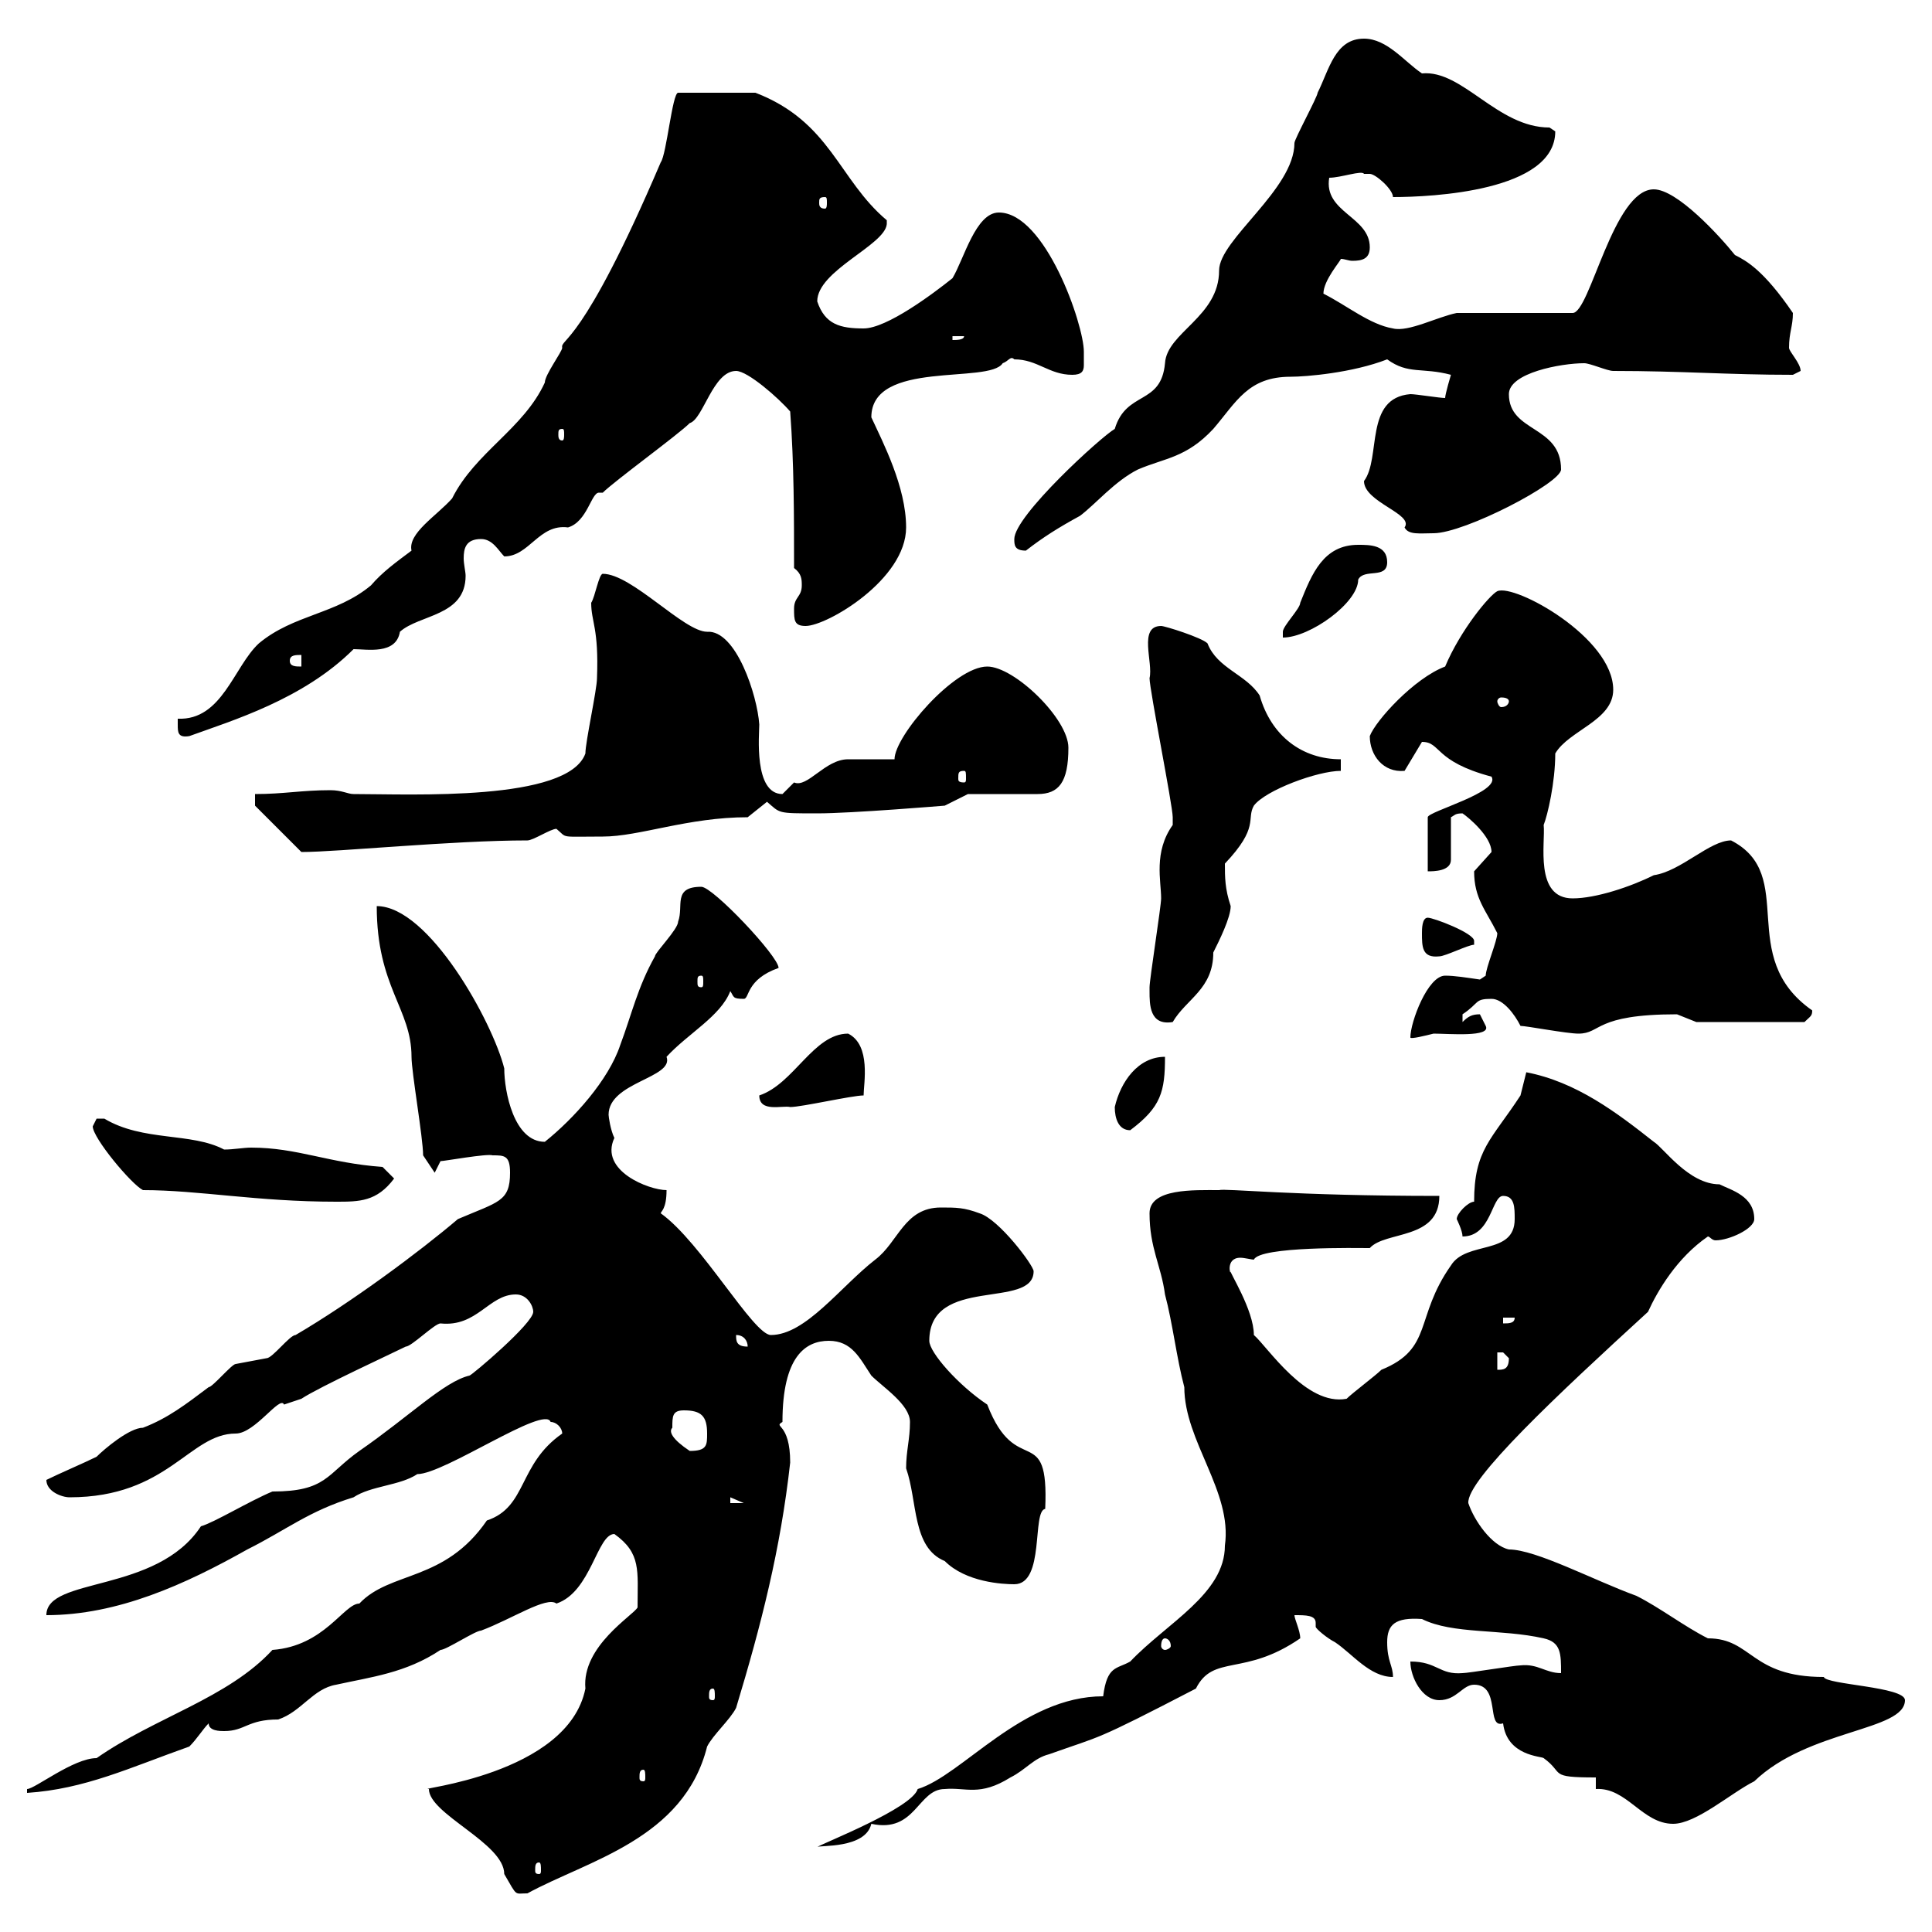 <svg xmlns="http://www.w3.org/2000/svg" xmlns:xlink="http://www.w3.org/1999/xlink" width="300" height="300"><path d="M66.60 277.80C66.60 281.70 78.30 286.20 78.30 291C80.40 294.60 79.80 294 81.90 294C91.20 288.90 106.20 285.60 109.80 271.20C110.70 269.40 113.40 267 114.30 265.20C118.20 252.30 121.20 240.60 122.70 227.10C122.70 220.80 120 221.70 121.50 220.80C121.50 210.60 125.10 208.20 128.70 208.20C132.30 208.20 133.50 210.90 135.30 213.60C137.10 215.40 141.30 218.10 141.30 220.80C141.30 223.50 140.70 225.30 140.70 228C142.50 233.10 141.60 240.30 146.70 242.40C150 245.70 155.70 246 157.50 246C162.30 246 160.20 234.60 162.30 234.30C162.90 220.50 157.80 229.80 153.30 218.10C148.80 215.10 144.30 210 144.30 208.20C144.30 198 160.50 203.40 160.50 197.40C160.50 196.50 155.10 189.30 152.10 188.40C149.70 187.50 148.50 187.50 146.10 187.50C140.40 187.50 139.50 192.90 135.90 195.60C130.50 199.80 125.10 207.30 119.70 207.30C117 207.30 108.90 192.90 102.60 188.40C102.60 188.10 103.50 187.80 103.50 184.80C100.80 184.80 93 181.80 95.40 176.70C94.80 175.50 94.50 173.40 94.50 173.10C94.50 168 104.70 167.40 103.50 164.10C106.80 160.50 111.90 157.80 113.40 153.90C114 154.80 113.70 155.10 115.50 155.10C116.40 155.10 115.80 152.10 120.90 150.30C120.90 148.50 110.70 137.70 108.90 137.70C104.40 137.70 106.20 140.70 105.30 143.10C105.30 144.30 101.70 147.90 101.70 148.50C99 153.30 98.10 157.50 96.30 162.30C94.50 167.70 89.10 173.70 84.60 177.30C79.80 177.30 78.30 169.50 78.30 165.90C76.50 158.70 66.60 140.70 58.50 140.70C58.50 153.30 63.90 156.60 63.90 164.10C63.90 166.50 65.70 176.70 65.70 179.40L67.50 182.10L68.40 180.30C69 180.30 75.60 179.10 76.50 179.40C78.30 179.40 79.20 179.40 79.20 182.10C79.20 186.60 77.40 186.60 71.10 189.30C65.10 194.40 54.60 202.20 45.90 207.30C45 207.30 42.30 210.90 41.40 210.90C41.40 210.90 36.60 211.80 36.60 211.80C36 211.80 33 215.40 32.40 215.40C28.80 218.10 26.10 220.20 22.20 221.70C20.10 221.70 16.20 225 15 226.20C13.20 227.10 9 228.90 7.20 229.80C7.20 231.60 9.60 232.50 10.80 232.50C26.10 232.50 29.40 222.60 36.60 222.60C39.60 222.60 43.50 216.60 44.10 218.10C44.10 218.10 46.80 217.20 46.80 217.20C49.50 215.40 61.20 210 63 209.10C63.90 209.10 67.50 205.50 68.40 205.50C74.10 206.10 75.90 201 80.10 201C81.90 201 82.80 202.80 82.80 203.70C82.80 205.50 73.20 213.60 72.90 213.60C69 214.50 63.60 219.90 55.80 225.30C50.70 228.90 50.70 231.60 42.30 231.60C38.70 233.10 33.30 236.40 31.20 237C24.30 247.50 7.20 244.80 7.20 250.80C18.30 250.80 28.80 246 38.40 240.60C44.40 237.60 48 234.60 54.90 232.50C57.60 230.70 62.10 230.70 64.80 228.90C69 228.90 84.60 218.10 85.50 220.80C86.40 220.80 87.30 221.70 87.30 222.60C80.40 227.40 81.90 234 75.60 236.10C69 245.70 60.60 243.90 55.80 249C53.40 249 50.40 255.60 42.30 256.20C35.40 263.70 24 266.70 15 273C11.40 273 5.40 277.80 4.20 277.80L4.20 278.40C13.20 277.80 20.10 274.50 29.40 271.20C30.60 270 31.50 268.50 32.40 267.60C32.40 268.80 34.20 268.80 34.80 268.80C38.10 268.80 38.40 267 43.20 267C46.80 265.80 48.60 262.20 52.20 261.60C57.60 260.40 63 259.80 68.40 256.20C69.30 256.20 73.80 253.20 74.70 253.20C79.50 251.40 84.90 247.80 86.40 249C91.80 247.20 92.70 238.20 95.40 238.20C99.60 241.20 99 243.90 99 249.60C98.40 250.80 90.30 255.60 90.90 262.20C88.20 275.70 63.90 277.80 66.60 277.80ZM83.70 289.20C84 289.20 84 289.80 84 290.40C84 290.70 84 291 83.70 291C83.10 291 83.10 290.70 83.10 290.40C83.10 289.80 83.10 289.20 83.70 289.20ZM171.30 263.40C158.70 263.40 149.40 275.70 142.50 277.80C141.60 280.80 127.80 286.20 126.90 286.80C127.20 286.50 134.40 287.10 135.30 283.20C142.20 284.70 142.50 277.80 146.70 277.80C150 277.50 152.10 279 156.90 276C159.30 274.80 160.50 273 162.90 272.40C171.30 269.40 169.50 270.60 185.70 262.20C188.40 256.80 193.20 260.40 201.90 254.40C201.90 253.20 201 251.40 201 250.80C202.80 250.80 204.30 250.80 204.30 252C204.30 252 204.30 252.60 204.30 252.60C204.30 252.90 206.10 254.40 207.30 255C210 256.80 212.70 260.40 216.30 260.40C216.30 258.60 215.40 258 215.40 255C215.40 252.30 216.60 251.10 220.80 251.40C225.60 253.80 233.10 252.90 239.70 254.40C242.40 255 242.40 256.80 242.40 259.80C240 259.80 238.80 258.30 236.10 258.60C235.20 258.60 228 259.80 227.10 259.80C223.50 260.10 223.20 258 219 258C219 260.40 220.80 264 223.50 264C226.20 264 227.10 261.60 228.90 261.60C233.10 261.60 230.70 268.50 233.40 267.60C234 272.70 239.40 272.70 239.70 273C243 275.40 240.30 276 247.80 276L247.80 277.80C252.60 277.50 255 283.20 259.80 283.20C263.40 283.20 268.80 278.40 272.40 276.60C280.80 268.50 295.80 268.80 295.80 264C295.80 261.90 283.50 261.60 283.20 260.40C271.80 260.40 272.10 254.40 265.20 254.40C261.60 252.60 257.70 249.60 254.10 247.80C247.50 245.40 238.50 240.60 234.30 240.60C231.60 240 228.90 236.10 228 233.40C227.70 229.80 241.80 216.60 255.90 203.70C257.40 200.40 260.40 195.30 265.20 192C265.50 192 265.80 192.60 266.40 192.60C268.50 192.60 272.40 190.80 272.40 189.30C272.40 185.70 268.80 184.80 267 183.90C262.20 183.90 258.30 178.20 256.80 177.30C251.10 172.80 244.80 168 237 166.50C237 166.50 236.10 170.10 236.10 170.10C231.60 177 228.90 178.50 228.90 186.60C228 186.60 226.20 188.40 226.20 189.30C226.20 189.30 227.10 191.10 227.10 192C231.60 192 231.60 185.70 233.40 185.70C235.20 185.70 235.20 187.50 235.20 189.30C235.20 195 227.70 192.60 225.30 196.50C219.60 204.60 222.60 209.40 214.50 212.70C213.60 213.60 210 216.30 209.10 217.20C202.80 218.40 196.80 209.10 194.70 207.30C194.70 203.40 190.80 197.40 191.10 197.40C191.10 198.30 190.20 195.30 192.60 195.30C193.20 195.30 194.40 195.60 194.70 195.60C195.60 193.50 210.90 193.80 212.70 193.80C215.10 191.10 223.50 192.60 223.50 185.70C200.70 185.70 190.20 184.50 189.30 184.80C185.40 184.80 178.50 184.50 178.50 188.40C178.50 193.80 180.30 196.50 180.90 201C182.10 205.50 182.70 210.90 183.90 215.40C183.90 223.80 191.40 231.60 190.20 240C190.20 247.50 181.20 252 175.50 258C173.40 259.20 171.90 258.60 171.30 263.40ZM99.90 274.80C100.20 274.80 100.20 275.40 100.20 276C100.20 276.30 100.20 276.60 99.90 276.60C99.30 276.60 99.30 276.30 99.30 276C99.30 275.40 99.30 274.80 99.90 274.80ZM110.70 262.20C111 262.20 111 262.80 111 263.40C111 263.70 111 264 110.70 264C110.10 264 110.10 263.70 110.10 263.40C110.10 262.80 110.10 262.20 110.70 262.20ZM180.90 254.40C181.20 254.40 181.80 254.70 181.80 255.60C181.80 255.90 181.20 256.20 180.90 256.20C180.60 256.20 180.30 255.90 180.30 255.60C180.30 254.70 180.60 254.40 180.90 254.40ZM113.40 232.50L115.50 233.40L113.40 233.40ZM104.40 221.70C104.40 219.90 104.40 219 106.20 219C108.90 219 109.80 219.90 109.80 222.60C109.80 224.40 109.80 225.30 107.10 225.30C104.40 223.50 103.80 222.30 104.40 221.70ZM232.50 210C232.50 210 232.50 210 233.40 210C233.40 210 234.30 210.90 234.30 210.90C234.30 212.70 233.40 212.70 232.50 212.70ZM114.30 207.30C115.50 207.30 116.10 208.20 116.10 209.10C114.30 209.10 114.30 208.20 114.30 207.30ZM233.40 204.60L235.20 204.60C235.20 205.50 234.30 205.50 233.40 205.50ZM14.40 174.90C14.40 176.70 20.40 183.90 22.20 184.80C30.90 184.80 39.90 186.60 52.20 186.60C55.80 186.60 58.50 186.60 61.20 183L59.40 181.20C51 180.60 46.20 178.20 39 178.20C37.80 178.20 36.30 178.50 34.80 178.50C29.70 175.80 22.20 177.30 16.20 173.70C16.20 173.70 16.20 173.70 15 173.70C15 173.70 14.40 174.90 14.40 174.90ZM173.10 171.90C173.10 173.70 173.70 175.50 175.50 175.50C180.30 171.90 180.90 169.50 180.90 164.10C176.70 164.10 174 168 173.10 171.90ZM117.90 170.10C117.90 172.80 121.50 171.60 122.70 171.90C124.50 171.90 132.30 170.10 134.10 170.10C134.10 168.30 135.30 162.30 131.70 160.50C126.30 160.50 123.30 168.30 117.90 170.10ZM224.40 151.50C221.70 151.50 219 158.70 219 161.10C219 161.40 221.40 160.80 222.60 160.50C225 160.50 231.60 161.10 230.70 159.30C230.70 159.30 229.80 157.50 229.80 157.50C228.60 157.50 228 157.80 227.10 158.70C227.10 158.70 227.10 158.70 227.10 157.50C229.80 155.70 228.90 155.10 231.60 155.10C233.40 155.10 235.20 157.50 236.10 159.30C237 159.30 243.30 160.50 245.10 160.50C248.70 160.50 247.50 157.50 260.40 157.50C260.40 157.50 263.40 158.70 263.40 158.70L280.20 158.70C281.10 157.80 281.40 157.80 281.40 156.90C269.40 148.50 279.30 135.90 268.80 130.50C265.50 130.50 261 135.30 256.80 135.90C253.20 137.70 247.80 139.50 244.20 139.50C238.20 139.50 240 130.80 239.70 128.10C240.30 126.60 241.50 121.50 241.50 117C243.60 113.40 250.50 111.90 250.50 107.10C250.50 99 235.20 90.60 232.50 91.80C231.30 92.40 226.80 97.80 224.40 103.50C219.60 105.30 213.60 111.90 212.70 114.30C212.70 117.30 214.80 120 218.10 119.70L220.80 115.20C223.80 115.20 222.60 118.20 231.60 120.60C233.10 123 221.70 126 221.70 126.90L221.70 135.30C222.60 135.30 225.30 135.30 225.30 133.50L225.30 126.90C225.90 126.60 225.90 126.30 227.10 126.30C228 126.90 231.60 129.90 231.60 132.30C231.60 132.30 228.90 135.30 228.90 135.30C228.90 139.50 230.70 141.30 232.50 144.90C232.50 146.10 230.70 150.30 230.70 151.50C230.70 151.50 229.80 152.10 229.80 152.10C227.70 151.80 225.90 151.50 224.40 151.50ZM178.50 153.90C178.50 156 178.50 159.30 182.10 158.70C184.20 155.10 188.40 153.60 188.40 147.90C189.30 146.10 191.10 142.50 191.10 140.70C190.20 138 190.20 136.20 190.20 134.10C195.60 128.40 193.50 127.20 194.70 125.10C196.50 122.70 204.60 119.70 208.20 119.70L208.20 117.90C202.20 117.90 197.40 114.30 195.60 108C193.50 104.70 189 103.80 187.50 99.90C186.60 99 180.90 97.20 180.30 97.20C176.70 97.20 179.10 102.90 178.50 105.30C178.50 107.10 182.10 125.10 182.10 126.90C182.10 126.90 182.10 126.90 182.10 128.10C179.10 132.30 180.30 136.80 180.30 139.50C180.30 140.70 178.50 152.10 178.50 153.30C178.50 153.30 178.50 153.90 178.50 153.90ZM108.90 151.50C109.20 151.50 109.20 151.80 109.20 152.40C109.20 153 109.20 153.30 108.90 153.30C108.30 153.30 108.30 153 108.30 152.40C108.30 151.80 108.30 151.50 108.90 151.50ZM220.80 144.90C220.80 147 220.80 148.80 223.50 148.50C224.40 148.50 228 146.70 228.90 146.70C228.90 146.70 228.90 146.10 228.90 146.10C228.90 144.90 222.60 142.50 221.70 142.50C220.80 142.50 220.80 144.30 220.80 144.90ZM39.60 125.10L46.80 132.30C52.50 132.30 70.20 130.50 81.90 130.50C82.80 130.50 85.50 128.70 86.40 128.70C88.20 130.20 86.70 129.90 93.60 129.90C99.30 129.90 106.80 126.90 116.10 126.90C116.10 126.90 119.10 124.50 119.10 124.50C121.20 126.30 120.60 126.30 126.90 126.30C132.30 126.30 146.70 125.10 146.70 125.10L150.30 123.30L161.10 123.30C164.40 123.30 165.90 121.50 165.90 116.10C165.90 111.60 157.50 103.50 153.30 103.50C148.20 103.50 138.90 114.30 138.90 117.90C137.70 117.90 132.30 117.90 131.70 117.90C128.10 117.90 125.40 122.40 123.30 121.50C123.30 121.50 121.50 123.30 121.50 123.30C117 123.30 117.90 114 117.90 112.50C117.60 108 114.30 97.80 109.80 98.10C106.20 98.10 98.10 89.10 93.60 89.10C93 89.10 92.40 92.70 91.80 93.60C91.80 96.60 93 97.50 92.70 105.30C92.70 107.10 90.90 115.20 90.90 117C88.20 124.50 63.90 123.30 54.90 123.30C54 123.30 53.10 122.70 51.30 122.70C46.80 122.70 44.10 123.30 39.60 123.30ZM149.70 119.70C150 119.70 150 120 150 120.90C150 121.20 150 121.50 149.70 121.50C148.80 121.50 148.80 121.20 148.80 120.90C148.80 120 148.80 119.70 149.70 119.70ZM27.60 112.50C27.60 113.70 27.60 114.60 29.40 114.30C36 111.90 47.10 108.60 54.90 100.80C57 100.80 61.50 101.70 62.10 98.10C65.10 95.40 72.30 95.70 72.30 89.40C72.30 88.80 72 87.60 72 86.70C72 85.20 72.30 83.70 74.70 83.70C76.50 83.70 77.40 85.50 78.30 86.40C82.20 86.40 83.70 81.30 88.20 81.90C91.20 81 91.80 76.50 93 76.50C93 76.50 93 76.50 93.60 76.50C95.40 74.70 105.30 67.50 107.10 65.70C109.20 65.10 110.70 57.60 114.30 57.60C116.10 57.60 120.90 61.80 122.70 63.90C123.30 72 123.30 80.10 123.30 88.20C124.50 89.10 124.50 90 124.50 90.90C124.50 92.70 123.30 92.70 123.30 94.50C123.30 96.30 123.30 97.20 125.10 97.20C128.40 97.20 140.70 90 140.70 81.90C140.70 75.60 137.10 68.70 135.30 64.80C135.30 55.80 153.60 59.70 155.70 56.40C156.60 56.10 156.90 55.20 157.50 55.80C161.10 55.80 162.90 58.20 166.50 58.20C168 58.20 168.30 57.60 168.30 56.70C168.30 56.10 168.30 55.20 168.30 54.60C168.30 50.40 162.30 33 155.10 33C151.50 33 149.70 40.20 147.90 43.20C144.90 45.60 137.70 51 134.10 51C130.50 51 128.10 50.40 126.90 46.80C126.90 42 137.40 38.10 137.70 34.80L137.70 34.20C130.20 27.90 129 18.90 117.30 14.40L105.30 14.40C104.40 14.40 103.50 24 102.60 25.20C90.30 54 87 52.50 87.30 54C87.30 54.60 84.60 58.20 84.60 59.40C81.30 66.60 73.80 70.20 70.20 77.40C67.80 80.10 63.30 82.80 63.90 85.50C61.50 87.30 59.40 88.80 57.60 90.90C52.20 95.40 45.60 95.40 40.20 99.90C36.30 103.50 34.50 111.90 27.60 111.60C27.60 111.60 27.60 112.50 27.60 112.50ZM234.30 108.90C234.30 109.20 234 109.80 233.10 109.80C232.80 109.80 232.50 109.20 232.50 108.90C232.50 108.60 232.80 108.30 233.10 108.30C234 108.30 234.30 108.60 234.30 108.90ZM45 102.60C45 101.70 45.90 101.70 46.80 101.70L46.80 103.50C45.90 103.50 45 103.50 45 102.60ZM210.90 84.60C205.50 84.60 203.70 89.10 201.90 93.60C201.90 94.50 199.20 97.20 199.20 98.10C199.20 98.10 199.20 99 199.20 99C203.40 99 210.90 93.60 210.90 90C211.80 88.20 215.40 90 215.40 87.30C215.40 84.60 212.70 84.60 210.90 84.60ZM157.50 83.70C157.50 84.60 157.50 85.50 159.30 85.50C162 83.40 164.40 81.90 167.70 80.10C170.10 78.30 173.10 74.70 176.70 72.90C180.90 71.10 184.20 71.10 188.40 66.60C192 62.40 193.80 58.50 200.40 58.50C202.80 58.50 210 57.90 215.40 55.80C218.70 58.20 220.80 57 225.30 58.20C225.30 58.20 224.40 61.20 224.40 61.80C223.50 61.80 219.90 61.20 219 61.20C211.80 61.80 214.50 71.10 211.80 74.70C211.80 78 219.60 79.80 218.10 81.90C218.70 83.10 220.50 82.80 222.60 82.80C227.40 82.80 242.40 75 242.40 72.90C242.40 66 234.30 67.20 234.30 61.20C234.30 57.90 242.40 56.40 246 56.40C246.90 56.40 249.60 57.60 250.50 57.60C261.30 57.60 268.20 58.20 278.40 58.20L279.60 57.60C279.60 56.40 277.80 54.60 277.80 54C277.80 51.60 278.40 50.70 278.40 48.60C273.90 42 271.20 40.50 269.40 39.60C267 36.60 260.40 29.40 256.80 29.40C250.50 29.40 246.90 48.60 244.20 48.60L226.20 48.60C223.20 49.20 218.70 51.60 216.30 51C212.70 50.40 209.10 47.40 205.50 45.60C205.50 43.50 208.20 40.50 208.20 40.20C208.80 40.20 209.40 40.50 210 40.50C211.50 40.50 212.70 40.20 212.70 38.40C212.70 33.60 205.50 33 206.40 27.60C208.20 27.60 211.50 26.40 211.80 27C211.80 27 212.70 27 212.70 27C213.60 27 216.30 29.40 216.30 30.60C222.30 30.60 241.50 29.70 241.50 20.40C241.50 20.40 240.60 19.80 240.60 19.80C232.50 19.80 227.10 10.80 220.80 11.40C218.10 9.60 215.40 6 211.80 6C207.30 6 206.40 10.80 204.60 14.40C204.60 15 201 21.60 201 22.20C201 29.40 189.30 37.20 189.30 42C189.30 49.20 181.20 51.60 180.90 56.40C180.30 63 174.90 60.60 173.10 66.60C171 67.80 157.50 80.10 157.50 83.70ZM87.30 66.60C87.60 66.60 87.60 66.90 87.60 67.50C87.60 67.80 87.60 68.40 87.30 68.40C86.70 68.40 86.70 67.80 86.70 67.50C86.70 66.90 86.70 66.60 87.30 66.60ZM147.90 52.20L149.70 52.20C149.70 52.80 148.50 52.80 147.90 52.80ZM128.10 30.60C128.40 30.60 128.40 30.90 128.40 31.50C128.40 31.80 128.40 32.40 128.10 32.40C127.20 32.40 127.20 31.80 127.20 31.50C127.20 30.90 127.20 30.60 128.10 30.60Z"/></svg>